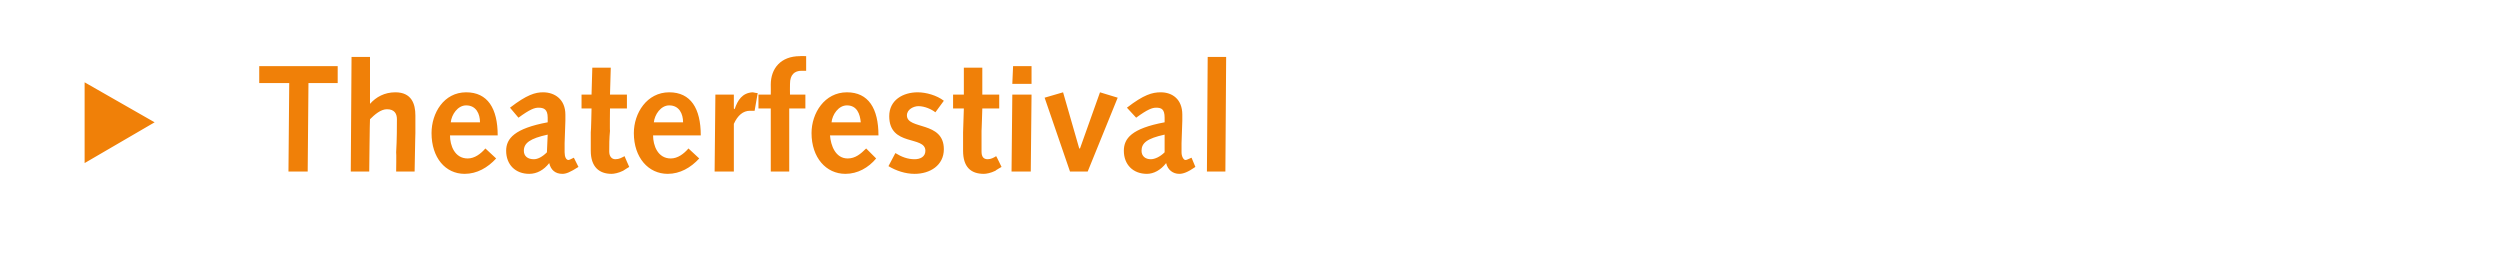 <?xml version="1.0" standalone="no"?><!DOCTYPE svg PUBLIC "-//W3C//DTD SVG 1.1//EN" "http://www.w3.org/Graphics/SVG/1.1/DTD/svg11.dtd"><svg xmlns="http://www.w3.org/2000/svg" version="1.1" width="325px" height="35.5px" viewBox="0 0 325 35.5">  <desc>Theaterfestival</desc>  <defs/>  <g id="Polygon61810">    <path d="M 11 21.2 L 11 10.7 L 20.1 15.9 L 11 21.2 Z M 37.6 10.8 L 33.7 10.8 L 33.7 8.6 L 43.9 8.6 L 43.9 10.8 L 40.1 10.8 L 40 22.3 L 37.5 22.3 L 37.6 10.8 Z M 45.7 7.4 L 48.1 7.4 L 48.1 13.5 C 48.1 13.5 48.13 13.5 48.1 13.5 C 48.9 12.6 50 12 51.4 12 C 53.5 12 54 13.5 54 15 C 54 16 54 16.6 54 17.3 C 53.99 17.27 53.9 22.3 53.9 22.3 L 51.5 22.3 C 51.5 22.3 51.54 19.78 51.5 19.8 C 51.6 18.2 51.6 16.3 51.6 15.5 C 51.6 14.8 51.3 14.2 50.3 14.2 C 49.5 14.2 48.7 14.9 48.1 15.5 C 48.07 15.5 48 22.3 48 22.3 L 45.6 22.3 L 45.7 7.4 Z M 58.5 17.6 C 58.5 18.9 59.1 20.6 60.8 20.6 C 61.7 20.6 62.5 20 63.1 19.3 C 63.1 19.3 64.5 20.6 64.5 20.6 C 63.4 21.8 62 22.6 60.4 22.6 C 57.9 22.6 56.1 20.5 56.1 17.3 C 56.1 14.7 57.7 12 60.6 12 C 63.4 12 64.7 14.1 64.7 17.6 C 64.7 17.6 58.5 17.6 58.5 17.6 Z M 62.4 15.9 C 62.4 14.8 61.9 13.7 60.6 13.7 C 59.5 13.7 58.7 14.9 58.6 15.9 C 58.6 15.9 62.4 15.9 62.4 15.9 Z M 66.3 14 C 68.5 12.3 69.6 12 70.6 12 C 72.1 12 73.5 12.9 73.5 14.9 C 73.5 15.2 73.5 15.5 73.5 15.7 C 73.5 15.7 73.4 18.6 73.4 18.6 C 73.4 19 73.4 19.4 73.4 19.8 C 73.4 20.4 73.6 20.8 73.9 20.8 C 74 20.8 74.2 20.7 74.6 20.5 C 74.6 20.5 75.2 21.7 75.2 21.7 C 74.1 22.4 73.6 22.6 73.1 22.6 C 72.2 22.6 71.6 22.1 71.4 21.2 C 70.7 22.1 69.8 22.6 68.8 22.6 C 67 22.6 65.8 21.4 65.8 19.6 C 65.8 18 66.9 16.7 71.2 15.9 C 71.2 15.9 71.2 15.3 71.2 15.3 C 71.2 14.2 70.7 14 70 14 C 69.5 14 68.9 14.2 67.4 15.3 C 67.4 15.3 66.3 14 66.3 14 Z M 71.2 17.5 C 68.9 18 68.1 18.6 68.1 19.6 C 68.1 20.3 68.6 20.7 69.4 20.7 C 69.9 20.7 70.5 20.4 71.1 19.8 C 71.1 19.8 71.2 17.5 71.2 17.5 Z M 81.8 21.7 C 81.8 21.7 81.04 22.16 81 22.2 C 80.4 22.5 79.8 22.6 79.5 22.6 C 77.9 22.6 76.8 21.7 76.8 19.6 C 76.8 19.1 76.8 18 76.8 17.2 C 76.84 17.17 76.9 14.1 76.9 14.1 L 75.6 14.1 L 75.6 12.3 L 76.9 12.3 L 77 8.8 L 79.4 8.8 L 79.3 12.3 L 81.5 12.3 L 81.5 14.1 L 79.3 14.1 C 79.3 14.1 79.26 17.05 79.3 17 C 79.2 18 79.2 18.9 79.2 19.7 C 79.2 20.3 79.5 20.7 80 20.7 C 80.5 20.7 80.8 20.5 81.2 20.3 C 81.16 20.26 81.8 21.7 81.8 21.7 Z M 84.9 17.6 C 84.9 18.9 85.5 20.6 87.2 20.6 C 88.1 20.6 88.9 20 89.5 19.3 C 89.5 19.3 90.9 20.6 90.9 20.6 C 89.8 21.8 88.4 22.6 86.8 22.6 C 84.3 22.6 82.4 20.5 82.4 17.3 C 82.4 14.7 84.1 12 87 12 C 89.8 12 91.1 14.1 91.1 17.6 C 91.1 17.6 84.9 17.6 84.9 17.6 Z M 88.8 15.9 C 88.8 14.8 88.3 13.7 87 13.7 C 85.9 13.7 85.1 14.9 85 15.9 C 85 15.9 88.8 15.9 88.8 15.9 Z M 93 12.3 L 95.4 12.3 L 95.4 14.1 C 95.4 14.1 95.45 14.16 95.5 14.2 C 95.9 13 96.5 12.1 97.8 12 C 98 12 98.2 12.1 98.5 12.1 C 98.5 12.1 98.1 14.4 98.1 14.4 C 97.9 14.4 97.7 14.4 97.5 14.4 C 96.6 14.4 95.9 15 95.4 16.1 C 95.41 16.1 95.4 22.3 95.4 22.3 L 92.9 22.3 L 93 12.3 Z M 100.2 14.1 L 98.6 14.1 L 98.6 12.3 L 100.2 12.3 C 100.2 12.3 100.22 11.01 100.2 11 C 100.2 8.9 101.5 7.3 104 7.3 C 103.99 7.27 104.8 7.3 104.8 7.3 L 104.8 9.2 C 104.8 9.2 104.2 9.21 104.2 9.2 C 103.3 9.2 102.7 9.7 102.7 10.9 C 102.68 10.93 102.7 12.3 102.7 12.3 L 104.7 12.3 L 104.7 14.1 L 102.6 14.1 L 102.6 22.3 L 100.2 22.3 L 100.2 14.1 Z M 107.9 17.6 C 108 18.9 108.6 20.6 110.2 20.6 C 111.2 20.6 111.9 20 112.6 19.3 C 112.6 19.3 113.9 20.6 113.9 20.6 C 112.9 21.8 111.5 22.6 109.9 22.6 C 107.4 22.6 105.5 20.5 105.5 17.3 C 105.5 14.7 107.2 12 110.1 12 C 112.9 12 114.2 14.1 114.2 17.6 C 114.2 17.6 107.9 17.6 107.9 17.6 Z M 111.9 15.9 C 111.8 14.8 111.4 13.7 110.1 13.7 C 109 13.7 108.2 14.9 108.1 15.9 C 108.1 15.9 111.9 15.9 111.9 15.9 Z M 116.4 19.9 C 117.2 20.4 118 20.7 118.9 20.7 C 119.6 20.7 120.3 20.4 120.3 19.6 C 120.3 17.6 115.6 19.1 115.6 15.1 C 115.6 13 117.4 12 119.3 12 C 120.4 12 121.8 12.4 122.7 13.1 C 122.7 13.1 121.6 14.6 121.6 14.6 C 121.1 14.2 120.2 13.8 119.4 13.8 C 118.8 13.8 117.9 14.2 117.9 15 C 117.9 16.9 122.7 15.7 122.7 19.4 C 122.7 21.5 120.9 22.6 118.9 22.6 C 117.7 22.6 116.5 22.2 115.5 21.6 C 115.5 21.6 116.4 19.9 116.4 19.9 Z M 130.2 21.7 C 130.2 21.7 129.39 22.16 129.4 22.2 C 128.8 22.5 128.2 22.6 127.9 22.6 C 126.2 22.6 125.2 21.7 125.2 19.6 C 125.2 19.1 125.2 18 125.2 17.2 C 125.19 17.17 125.3 14.1 125.3 14.1 L 123.9 14.1 L 123.9 12.3 L 125.3 12.3 L 125.3 8.8 L 127.7 8.8 L 127.7 12.3 L 129.9 12.3 L 129.9 14.1 L 127.7 14.1 C 127.7 14.1 127.61 17.05 127.6 17 C 127.6 18 127.6 18.9 127.6 19.7 C 127.6 20.3 127.8 20.7 128.4 20.7 C 128.8 20.7 129.2 20.5 129.5 20.3 C 129.51 20.26 130.2 21.7 130.2 21.7 Z M 131.6 12.3 L 134.1 12.3 L 134 22.3 L 131.5 22.3 L 131.6 12.3 Z M 131.7 8.6 L 134.1 8.6 L 134.1 10.9 L 131.6 10.9 L 131.7 8.6 Z M 135.8 12.7 L 138.2 12 L 140.3 19.3 L 140.4 19.3 L 143 12 L 145.3 12.7 L 141.4 22.3 L 139.1 22.3 L 135.8 12.7 Z M 146.5 14 C 148.7 12.3 149.8 12 150.9 12 C 152.4 12 153.7 12.9 153.7 14.9 C 153.7 15.2 153.7 15.5 153.7 15.7 C 153.7 15.7 153.6 18.6 153.6 18.6 C 153.6 19 153.6 19.4 153.6 19.8 C 153.6 20.4 153.9 20.8 154.1 20.8 C 154.3 20.8 154.4 20.7 154.9 20.5 C 154.9 20.5 155.4 21.7 155.4 21.7 C 154.4 22.4 153.8 22.6 153.3 22.6 C 152.5 22.6 151.8 22.1 151.6 21.2 C 150.9 22.1 150 22.6 149.1 22.6 C 147.3 22.6 146.1 21.4 146.1 19.6 C 146.1 18 147.1 16.7 151.4 15.9 C 151.4 15.9 151.4 15.3 151.4 15.3 C 151.4 14.2 151 14 150.3 14 C 149.8 14 149.2 14.2 147.7 15.3 C 147.7 15.3 146.5 14 146.5 14 Z M 151.4 17.5 C 149.1 18 148.4 18.6 148.4 19.6 C 148.4 20.3 148.9 20.7 149.6 20.7 C 150.1 20.7 150.8 20.4 151.4 19.8 C 151.4 19.8 151.4 17.5 151.4 17.5 Z M 157 7.4 L 159.4 7.4 L 159.3 22.3 L 156.9 22.3 L 157 7.4 Z " stroke="none" fill="#f08008"/>  </g></svg>